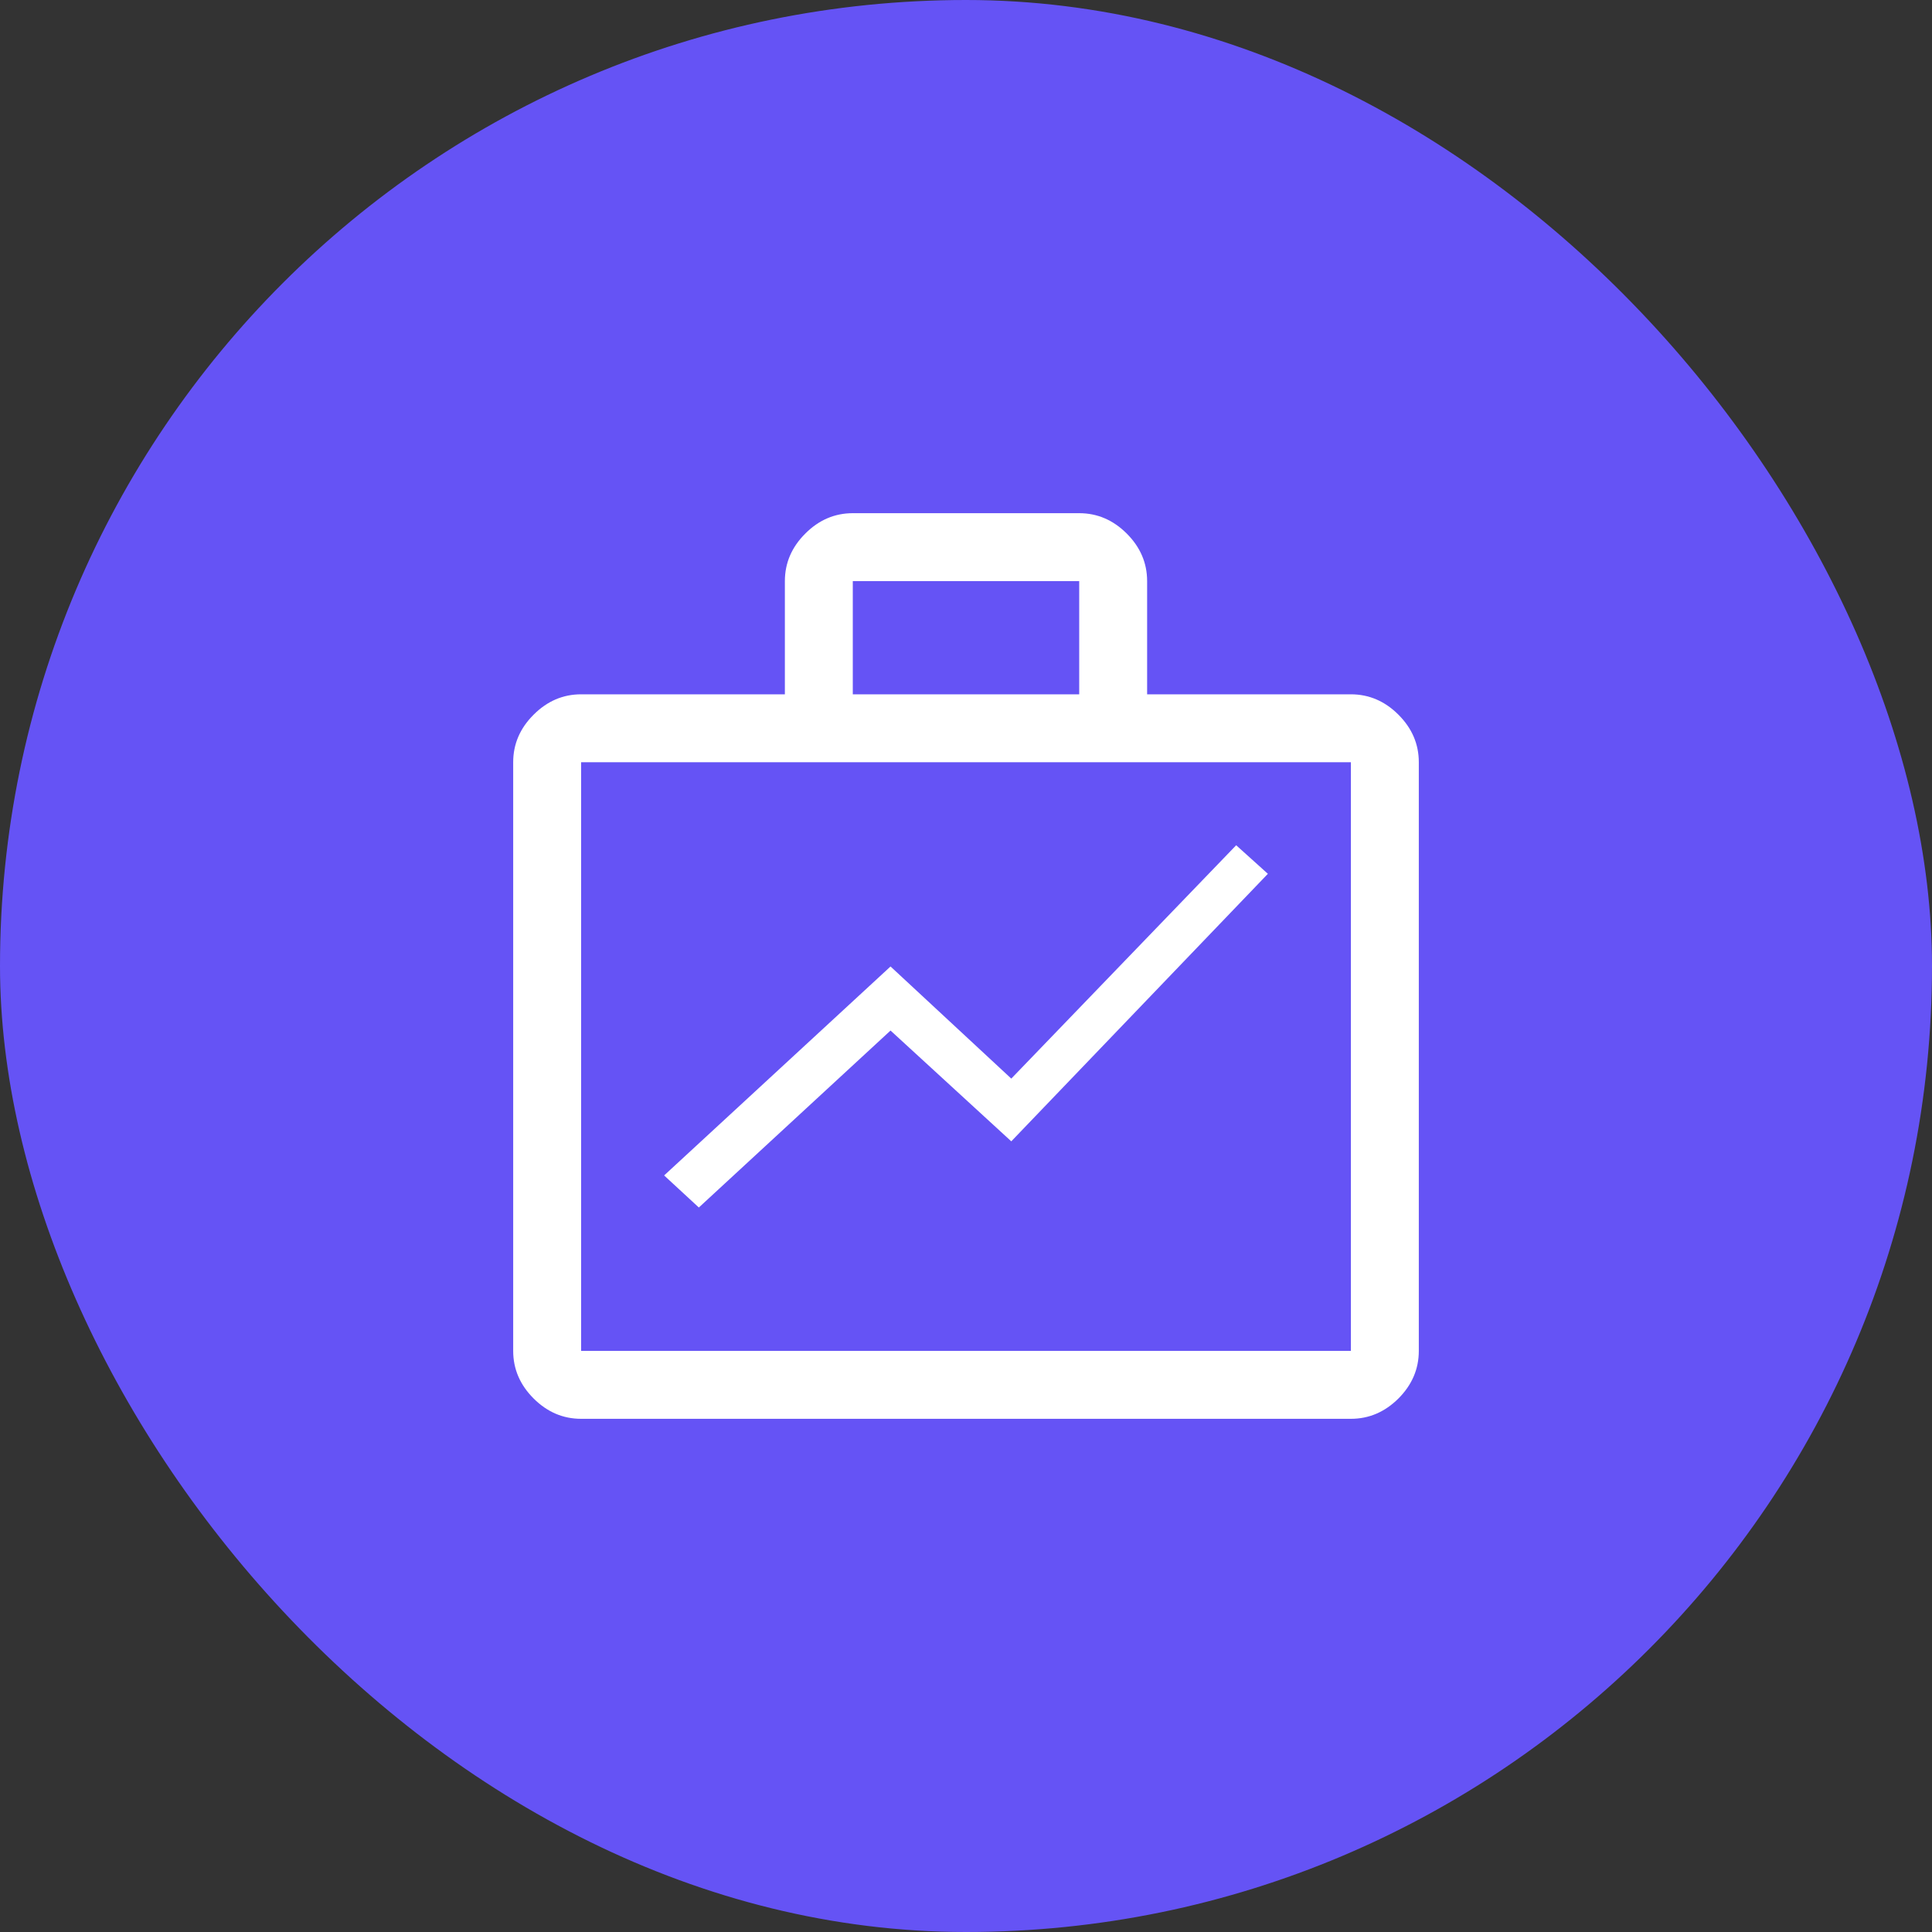 <?xml version="1.0" encoding="UTF-8"?> <svg xmlns="http://www.w3.org/2000/svg" width="32" height="32" viewBox="0 0 32 32" fill="none"><rect x="0" y="0" width="32" height="32" fill="#333333" stroke="none"/> <rect width="32" height="32" rx="16" fill="#6553F5"></rect> <path d="M9.625 23.5C9.325 23.5 9.062 23.387 8.838 23.163C8.613 22.938 8.5 22.675 8.5 22.375V12.625C8.5 12.325 8.613 12.062 8.838 11.838C9.062 11.613 9.325 11.5 9.625 11.5H13V9.625C13 9.325 13.113 9.062 13.338 8.838C13.562 8.613 13.825 8.5 14.125 8.5H17.875C18.175 8.5 18.438 8.613 18.663 8.838C18.887 9.062 19 9.325 19 9.625V11.5H22.375C22.675 11.5 22.938 11.613 23.163 11.838C23.387 12.062 23.5 12.325 23.5 12.625V22.375C23.5 22.675 23.387 22.938 23.163 23.163C22.938 23.387 22.675 23.5 22.375 23.5H9.625ZM9.625 22.375H22.375V12.625H9.625V22.375ZM14.125 11.5H17.875V9.625H14.125V11.5Z" fill="white"></path> <path d="M11.575 20L11 19.469L14.75 16.008L16.75 17.865L20.475 14L21 14.473L16.75 18.904L14.75 17.069L11.575 20Z" fill="white"></path> </svg> 